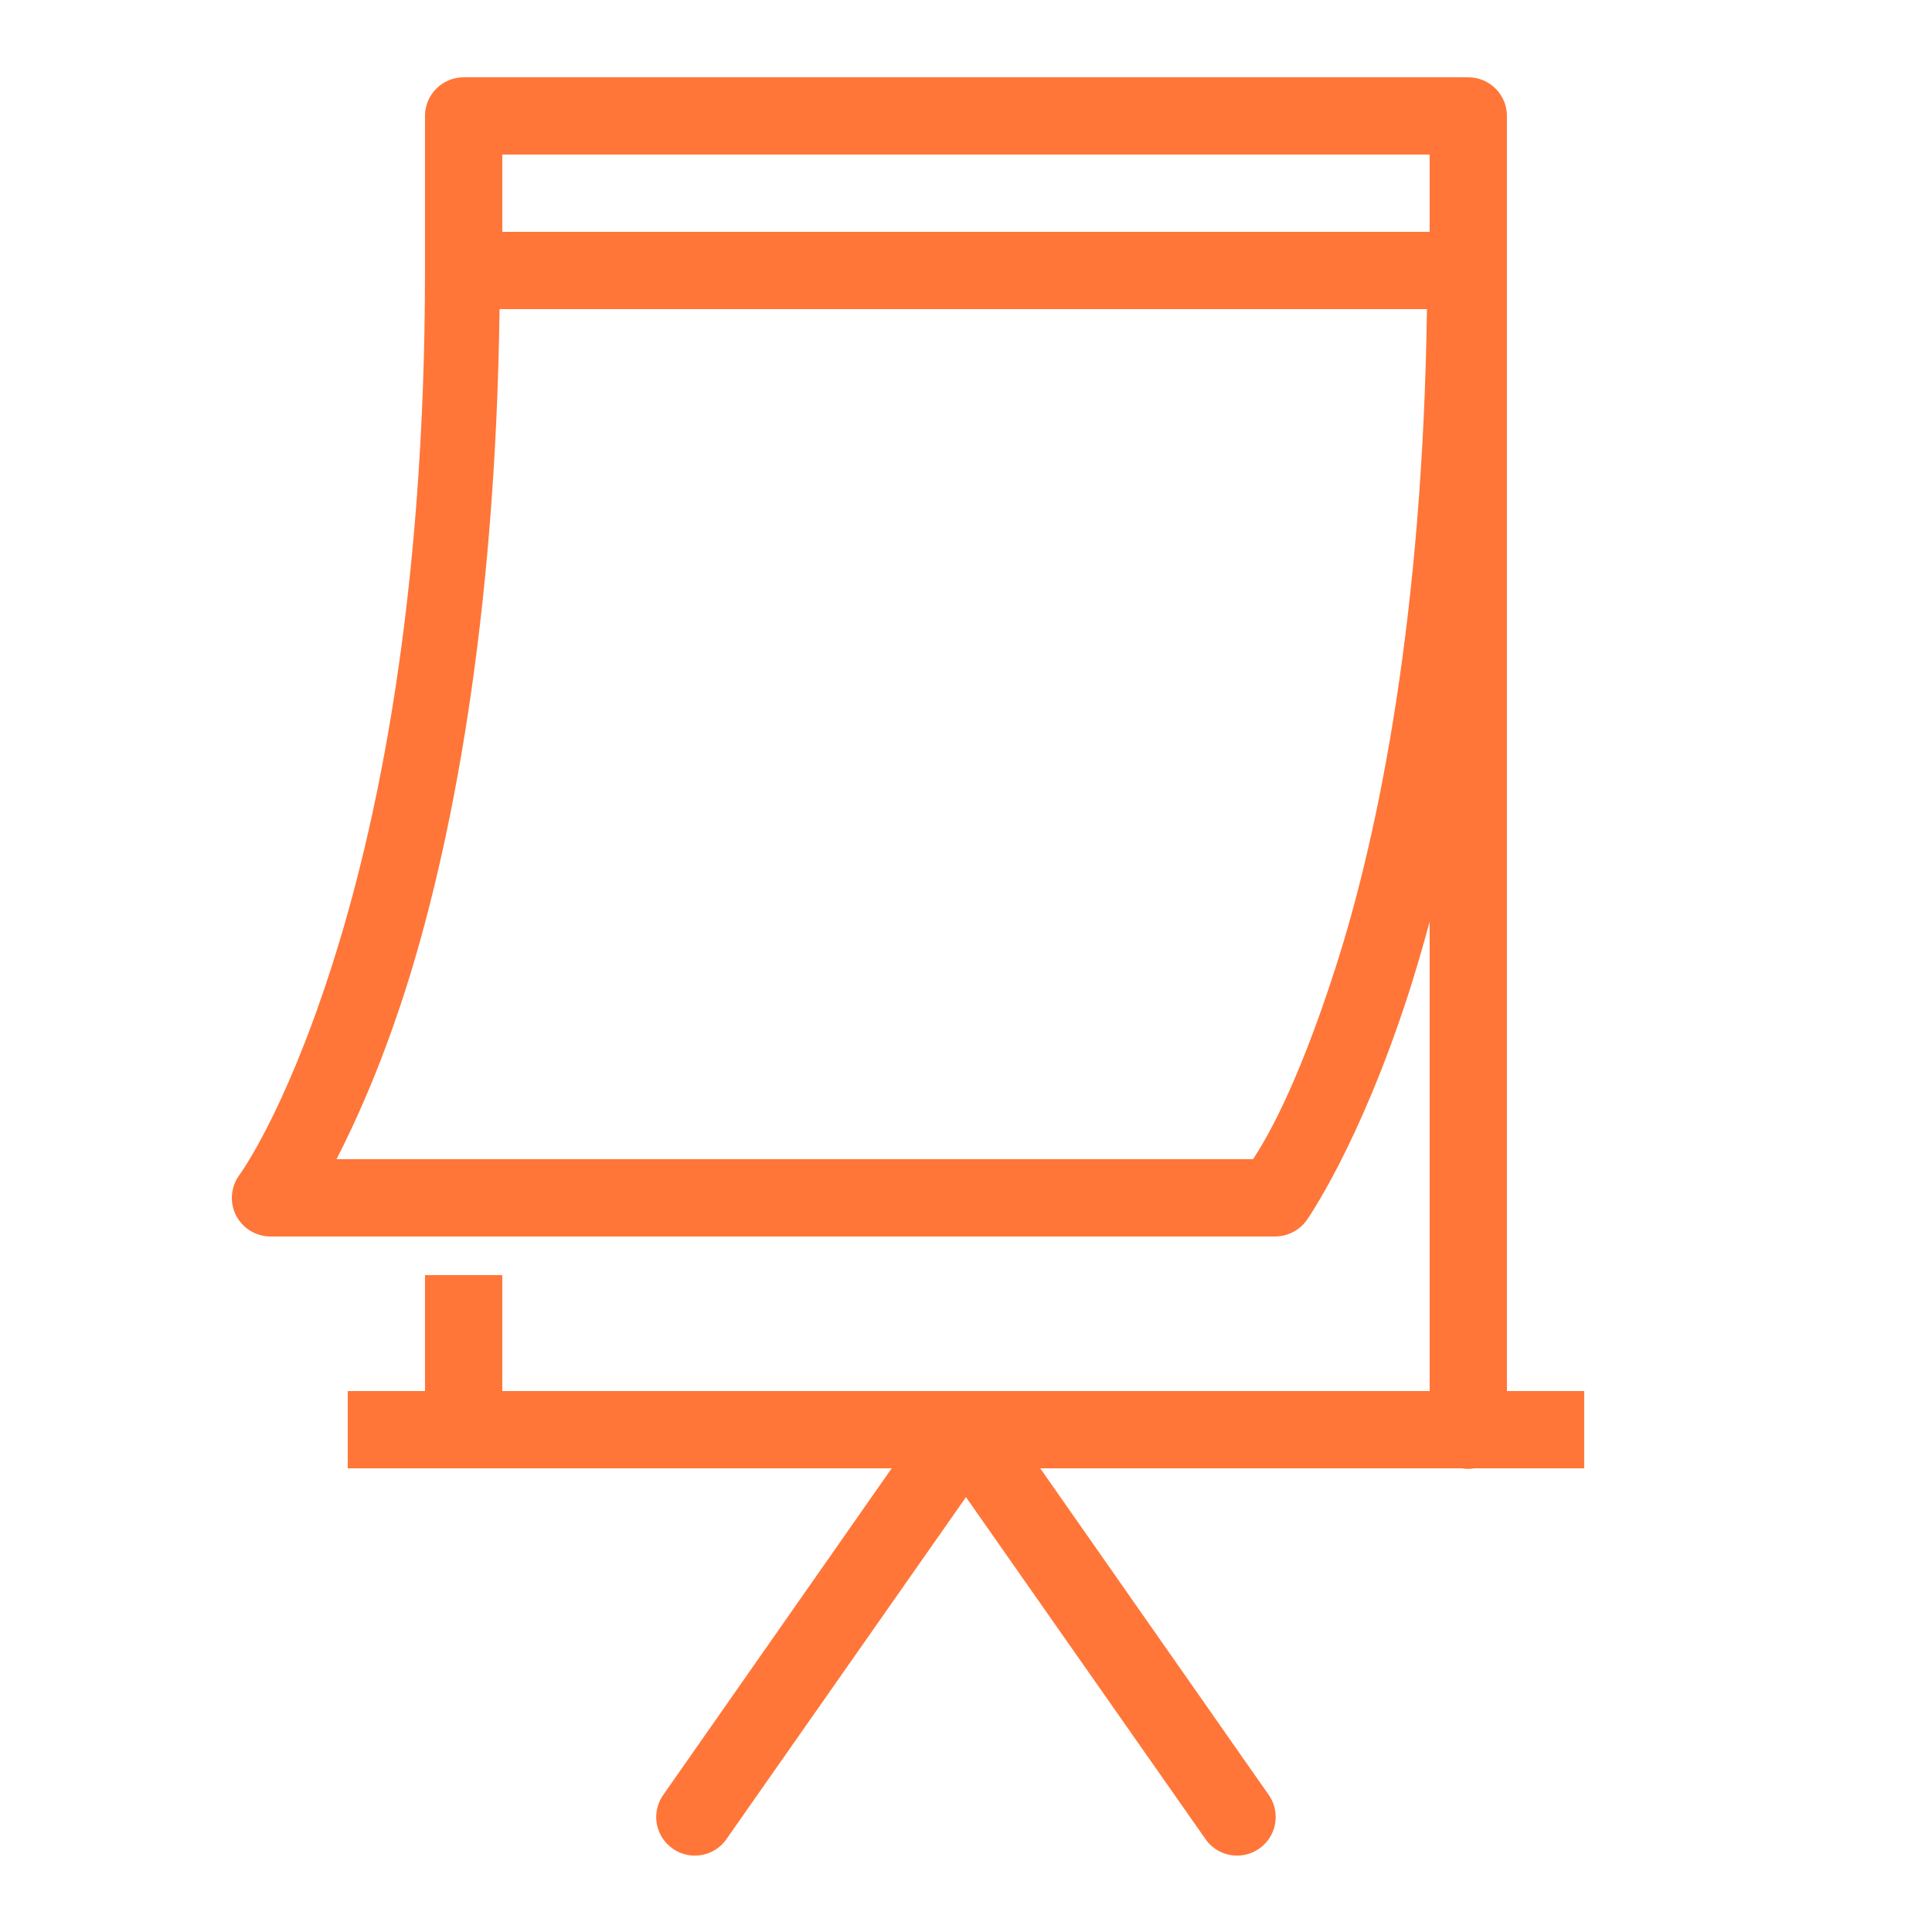 <svg width="50" height="50" viewBox="0 0 50 50" fill="none" xmlns="http://www.w3.org/2000/svg">
<path d="M11.999 2C11.448 2 10.999 2.449 10.999 3V7C10.999 15.488 9.765 21.379 8.546 25.129C7.331 28.879 6.194 30.41 6.194 30.41C5.972 30.715 5.937 31.117 6.108 31.453C6.28 31.789 6.624 32 6.999 32H32.999C33.319 32 33.62 31.848 33.812 31.586C33.812 31.586 35.167 29.684 36.452 25.715C36.636 25.145 36.819 24.516 36.999 23.855V36H12.999V33H10.999V36H8.999V38H23.077L17.183 46.426C16.964 46.719 16.921 47.105 17.073 47.438C17.222 47.766 17.542 47.992 17.905 48.02C18.269 48.047 18.616 47.879 18.816 47.574L24.999 38.746L31.183 47.574C31.382 47.879 31.73 48.047 32.093 48.02C32.456 47.992 32.776 47.766 32.925 47.438C33.077 47.105 33.034 46.719 32.816 46.426L26.921 38H37.831C37.941 38.02 38.05 38.02 38.155 38H40.999V36H38.999V3C38.999 2.449 38.55 2 37.999 2H11.999ZM12.999 4H36.999V6H12.999V4ZM12.929 8H36.929C36.823 15.828 35.71 21.508 34.546 25.098C33.534 28.234 32.722 29.555 32.429 30H8.71C9.202 29.035 9.831 27.656 10.452 25.746C11.675 21.965 12.823 16.07 12.929 8Z" fill="#FF7638"/>
</svg>
